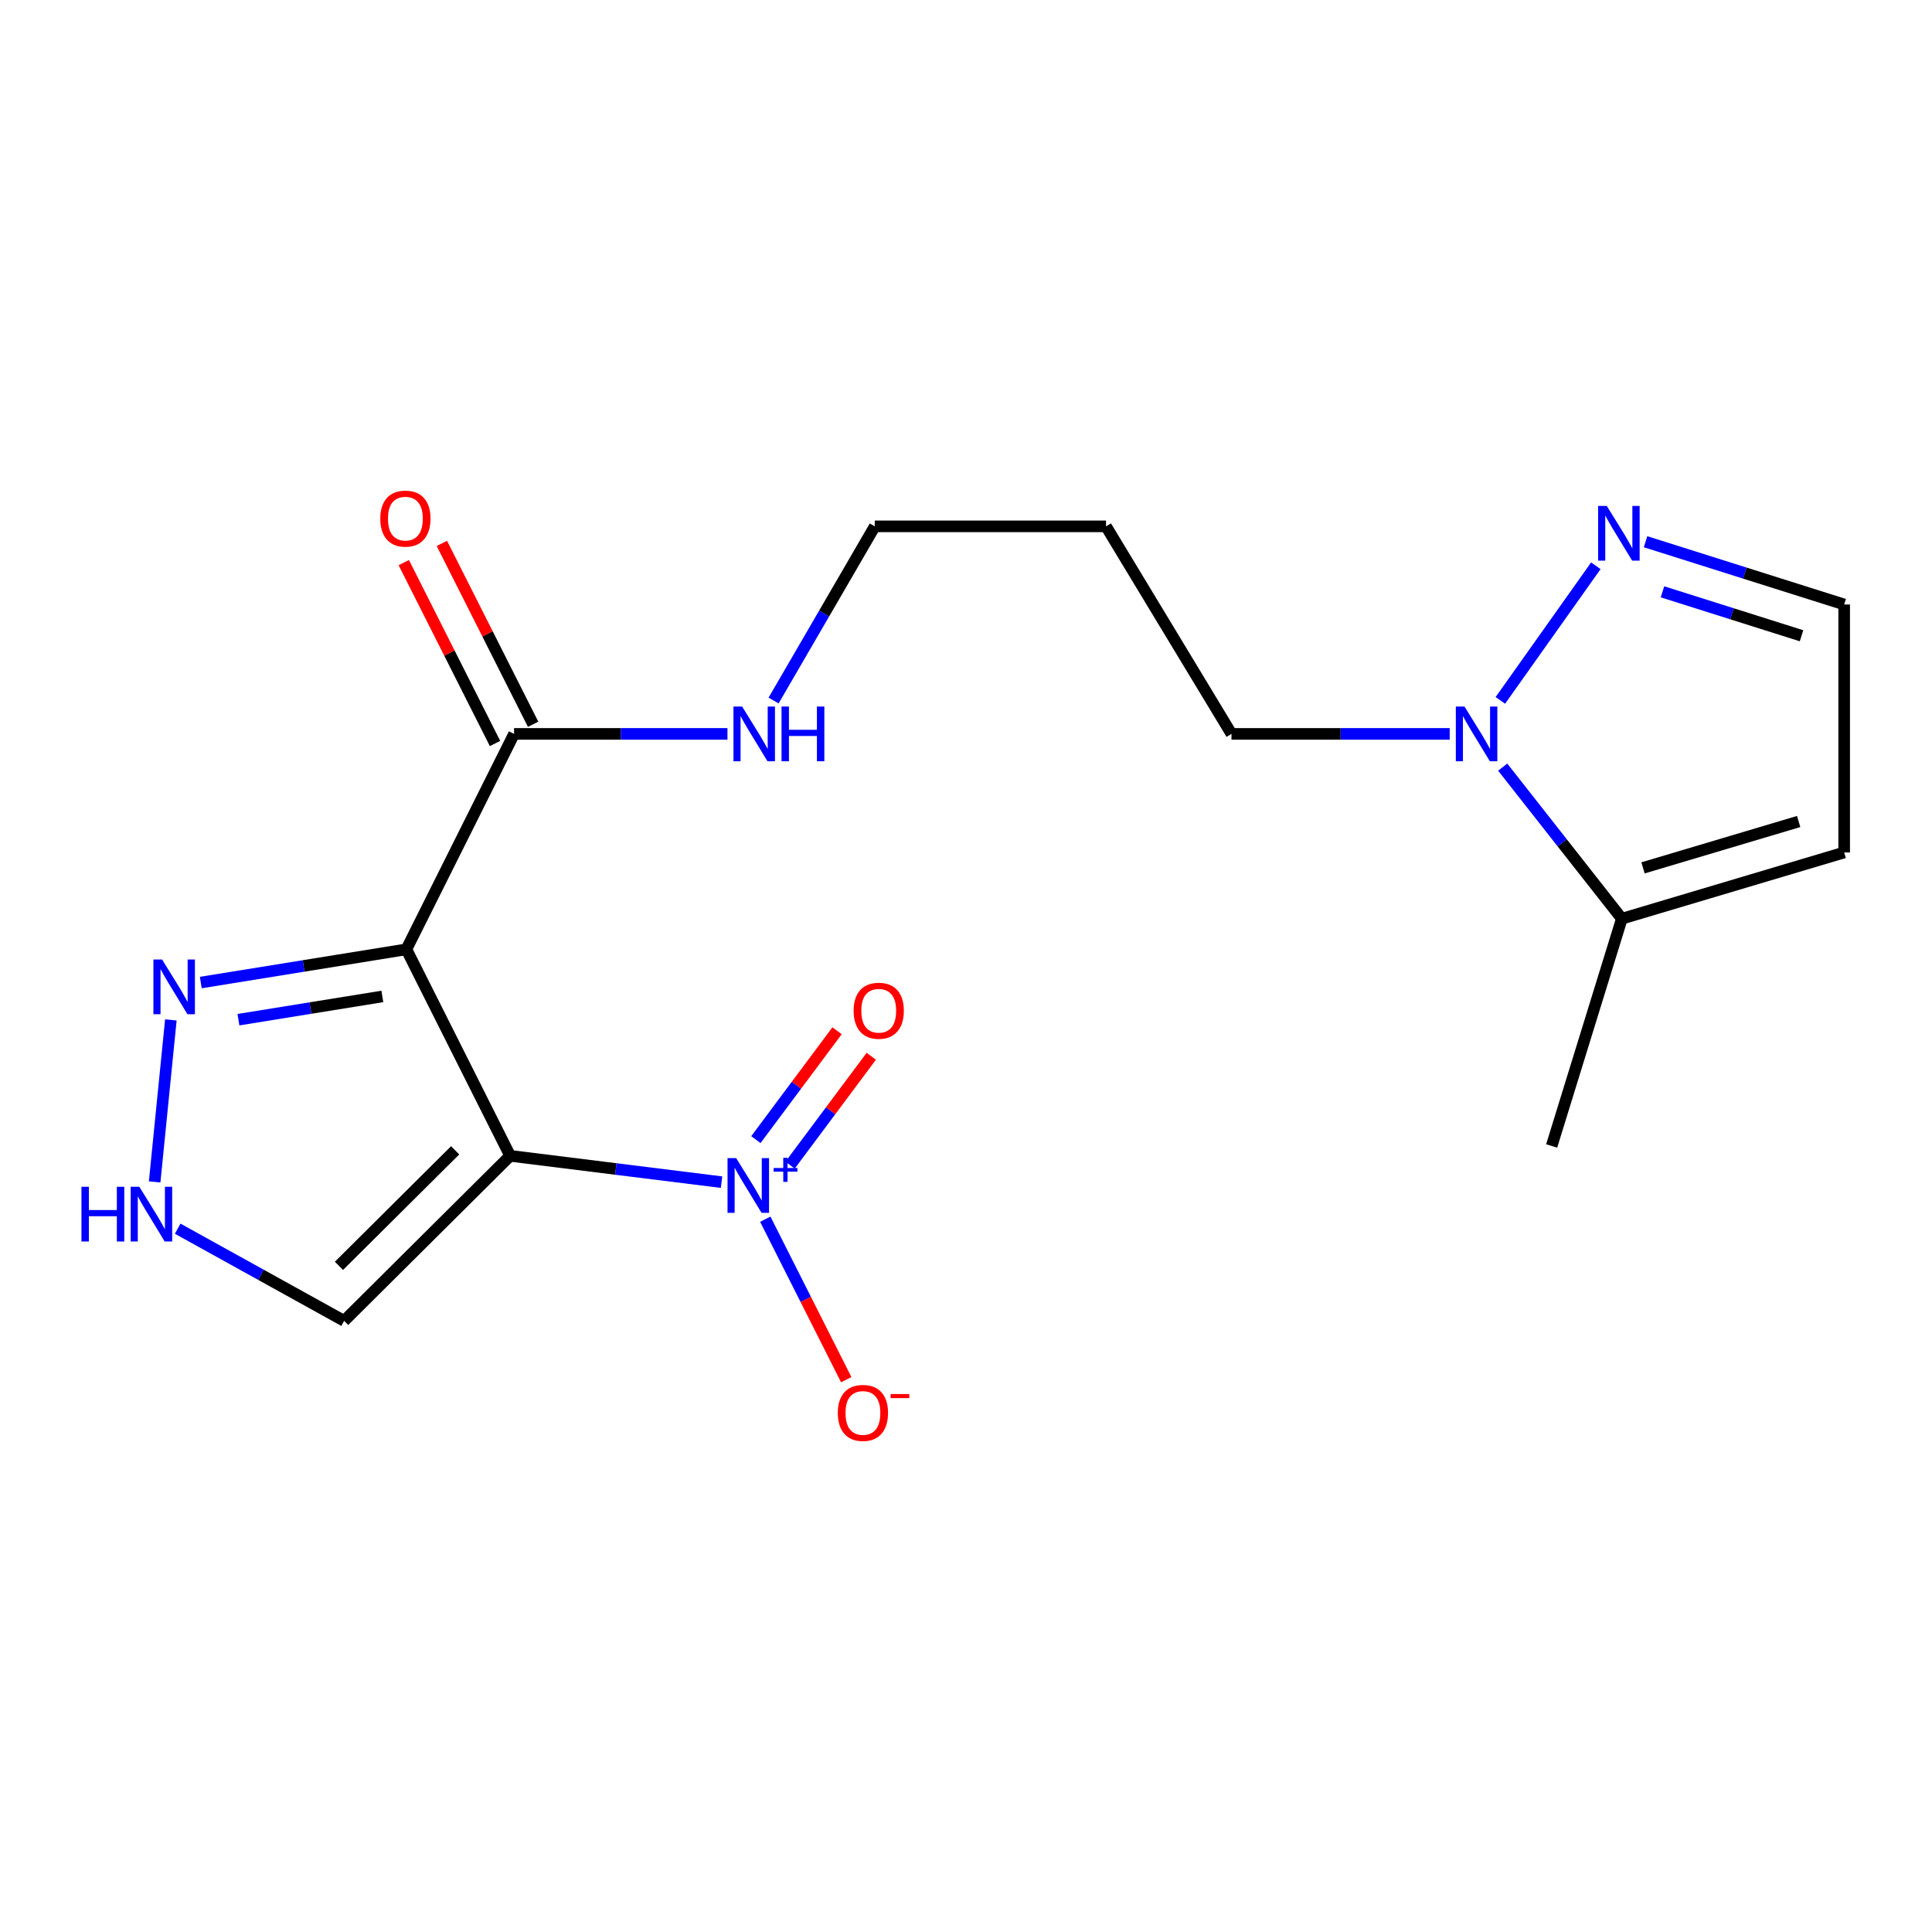 <?xml version='1.0' encoding='iso-8859-1'?>
<svg version='1.1' baseProfile='full'
              xmlns='http://www.w3.org/2000/svg'
                      xmlns:rdkit='http://www.rdkit.org/xml'
                      xmlns:xlink='http://www.w3.org/1999/xlink'
                  xml:space='preserve'
width='1000px' height='1000px' viewBox='0 0 1000 1000'>
<!-- END OF HEADER -->
<rect style='opacity:1.0;fill:#FFFFFF;stroke:none' width='1000' height='1000' x='0' y='0'> </rect>
<path class='bond-0' d='M 264.048,598.253 L 210.343,491.371' style='fill:none;fill-rule:evenodd;stroke:#000000;stroke-width:6px;stroke-linecap:butt;stroke-linejoin:miter;stroke-opacity:1' />
<path class='bond-1' d='M 264.048,598.253 L 318.756,605.066' style='fill:none;fill-rule:evenodd;stroke:#000000;stroke-width:6px;stroke-linecap:butt;stroke-linejoin:miter;stroke-opacity:1' />
<path class='bond-1' d='M 318.756,605.066 L 373.465,611.879' style='fill:none;fill-rule:evenodd;stroke:#0000FF;stroke-width:6px;stroke-linecap:butt;stroke-linejoin:miter;stroke-opacity:1' />
<path class='bond-6' d='M 264.048,598.253 L 178.122,683.676' style='fill:none;fill-rule:evenodd;stroke:#000000;stroke-width:6px;stroke-linecap:butt;stroke-linejoin:miter;stroke-opacity:1' />
<path class='bond-6' d='M 235.588,595.404 L 175.44,655.2' style='fill:none;fill-rule:evenodd;stroke:#000000;stroke-width:6px;stroke-linecap:butt;stroke-linejoin:miter;stroke-opacity:1' />
<path class='bond-2' d='M 210.343,491.371 L 157.137,499.968' style='fill:none;fill-rule:evenodd;stroke:#000000;stroke-width:6px;stroke-linecap:butt;stroke-linejoin:miter;stroke-opacity:1' />
<path class='bond-2' d='M 157.137,499.968 L 103.931,508.566' style='fill:none;fill-rule:evenodd;stroke:#0000FF;stroke-width:6px;stroke-linecap:butt;stroke-linejoin:miter;stroke-opacity:1' />
<path class='bond-2' d='M 197.904,515.753 L 160.66,521.771' style='fill:none;fill-rule:evenodd;stroke:#000000;stroke-width:6px;stroke-linecap:butt;stroke-linejoin:miter;stroke-opacity:1' />
<path class='bond-2' d='M 160.66,521.771 L 123.416,527.79' style='fill:none;fill-rule:evenodd;stroke:#0000FF;stroke-width:6px;stroke-linecap:butt;stroke-linejoin:miter;stroke-opacity:1' />
<path class='bond-4' d='M 210.343,491.371 L 266.084,379.862' style='fill:none;fill-rule:evenodd;stroke:#000000;stroke-width:6px;stroke-linecap:butt;stroke-linejoin:miter;stroke-opacity:1' />
<path class='bond-10' d='M 396.114,631.057 L 417.062,672.589' style='fill:none;fill-rule:evenodd;stroke:#0000FF;stroke-width:6px;stroke-linecap:butt;stroke-linejoin:miter;stroke-opacity:1' />
<path class='bond-10' d='M 417.062,672.589 L 438.01,714.121' style='fill:none;fill-rule:evenodd;stroke:#FF0000;stroke-width:6px;stroke-linecap:butt;stroke-linejoin:miter;stroke-opacity:1' />
<path class='bond-11' d='M 408.941,603.073 L 429.954,574.9' style='fill:none;fill-rule:evenodd;stroke:#0000FF;stroke-width:6px;stroke-linecap:butt;stroke-linejoin:miter;stroke-opacity:1' />
<path class='bond-11' d='M 429.954,574.9 L 450.967,546.727' style='fill:none;fill-rule:evenodd;stroke:#FF0000;stroke-width:6px;stroke-linecap:butt;stroke-linejoin:miter;stroke-opacity:1' />
<path class='bond-11' d='M 391.237,589.868 L 412.25,561.696' style='fill:none;fill-rule:evenodd;stroke:#0000FF;stroke-width:6px;stroke-linecap:butt;stroke-linejoin:miter;stroke-opacity:1' />
<path class='bond-11' d='M 412.25,561.696 L 433.263,533.523' style='fill:none;fill-rule:evenodd;stroke:#FF0000;stroke-width:6px;stroke-linecap:butt;stroke-linejoin:miter;stroke-opacity:1' />
<path class='bond-19' d='M 88.435,527.91 L 80.049,611.751' style='fill:none;fill-rule:evenodd;stroke:#0000FF;stroke-width:6px;stroke-linecap:butt;stroke-linejoin:miter;stroke-opacity:1' />
<path class='bond-3' d='M 750.366,379.862 L 693.892,379.862' style='fill:none;fill-rule:evenodd;stroke:#0000FF;stroke-width:6px;stroke-linecap:butt;stroke-linejoin:miter;stroke-opacity:1' />
<path class='bond-3' d='M 693.892,379.862 L 637.419,379.862' style='fill:none;fill-rule:evenodd;stroke:#000000;stroke-width:6px;stroke-linecap:butt;stroke-linejoin:miter;stroke-opacity:1' />
<path class='bond-5' d='M 776.58,362.52 L 826.007,292.846' style='fill:none;fill-rule:evenodd;stroke:#0000FF;stroke-width:6px;stroke-linecap:butt;stroke-linejoin:miter;stroke-opacity:1' />
<path class='bond-8' d='M 777.798,397.064 L 808.632,436.291' style='fill:none;fill-rule:evenodd;stroke:#0000FF;stroke-width:6px;stroke-linecap:butt;stroke-linejoin:miter;stroke-opacity:1' />
<path class='bond-8' d='M 808.632,436.291 L 839.467,475.518' style='fill:none;fill-rule:evenodd;stroke:#000000;stroke-width:6px;stroke-linecap:butt;stroke-linejoin:miter;stroke-opacity:1' />
<path class='bond-13' d='M 275.944,374.888 L 252.326,328.075' style='fill:none;fill-rule:evenodd;stroke:#000000;stroke-width:6px;stroke-linecap:butt;stroke-linejoin:miter;stroke-opacity:1' />
<path class='bond-13' d='M 252.326,328.075 L 228.708,281.262' style='fill:none;fill-rule:evenodd;stroke:#FF0000;stroke-width:6px;stroke-linecap:butt;stroke-linejoin:miter;stroke-opacity:1' />
<path class='bond-13' d='M 256.225,384.836 L 232.608,338.023' style='fill:none;fill-rule:evenodd;stroke:#000000;stroke-width:6px;stroke-linecap:butt;stroke-linejoin:miter;stroke-opacity:1' />
<path class='bond-13' d='M 232.608,338.023 L 208.99,291.21' style='fill:none;fill-rule:evenodd;stroke:#FF0000;stroke-width:6px;stroke-linecap:butt;stroke-linejoin:miter;stroke-opacity:1' />
<path class='bond-14' d='M 266.084,379.862 L 321.308,379.862' style='fill:none;fill-rule:evenodd;stroke:#000000;stroke-width:6px;stroke-linecap:butt;stroke-linejoin:miter;stroke-opacity:1' />
<path class='bond-14' d='M 321.308,379.862 L 376.531,379.862' style='fill:none;fill-rule:evenodd;stroke:#0000FF;stroke-width:6px;stroke-linecap:butt;stroke-linejoin:miter;stroke-opacity:1' />
<path class='bond-12' d='M 851.73,280.394 L 903.138,296.638' style='fill:none;fill-rule:evenodd;stroke:#0000FF;stroke-width:6px;stroke-linecap:butt;stroke-linejoin:miter;stroke-opacity:1' />
<path class='bond-12' d='M 903.138,296.638 L 954.545,312.881' style='fill:none;fill-rule:evenodd;stroke:#000000;stroke-width:6px;stroke-linecap:butt;stroke-linejoin:miter;stroke-opacity:1' />
<path class='bond-12' d='M 860.498,306.327 L 896.484,317.697' style='fill:none;fill-rule:evenodd;stroke:#0000FF;stroke-width:6px;stroke-linecap:butt;stroke-linejoin:miter;stroke-opacity:1' />
<path class='bond-12' d='M 896.484,317.697 L 932.469,329.068' style='fill:none;fill-rule:evenodd;stroke:#000000;stroke-width:6px;stroke-linecap:butt;stroke-linejoin:miter;stroke-opacity:1' />
<path class='bond-7' d='M 178.122,683.676 L 135.046,659.82' style='fill:none;fill-rule:evenodd;stroke:#000000;stroke-width:6px;stroke-linecap:butt;stroke-linejoin:miter;stroke-opacity:1' />
<path class='bond-7' d='M 135.046,659.82 L 91.971,635.964' style='fill:none;fill-rule:evenodd;stroke:#0000FF;stroke-width:6px;stroke-linecap:butt;stroke-linejoin:miter;stroke-opacity:1' />
<path class='bond-9' d='M 839.467,475.518 L 954.545,441.236' style='fill:none;fill-rule:evenodd;stroke:#000000;stroke-width:6px;stroke-linecap:butt;stroke-linejoin:miter;stroke-opacity:1' />
<path class='bond-9' d='M 850.423,449.209 L 930.978,425.212' style='fill:none;fill-rule:evenodd;stroke:#000000;stroke-width:6px;stroke-linecap:butt;stroke-linejoin:miter;stroke-opacity:1' />
<path class='bond-17' d='M 839.467,475.518 L 803.136,593.149' style='fill:none;fill-rule:evenodd;stroke:#000000;stroke-width:6px;stroke-linecap:butt;stroke-linejoin:miter;stroke-opacity:1' />
<path class='bond-20' d='M 954.545,441.236 L 954.545,312.881' style='fill:none;fill-rule:evenodd;stroke:#000000;stroke-width:6px;stroke-linecap:butt;stroke-linejoin:miter;stroke-opacity:1' />
<path class='bond-18' d='M 400.408,362.596 L 426.595,317.518' style='fill:none;fill-rule:evenodd;stroke:#0000FF;stroke-width:6px;stroke-linecap:butt;stroke-linejoin:miter;stroke-opacity:1' />
<path class='bond-18' d='M 426.595,317.518 L 452.782,272.44' style='fill:none;fill-rule:evenodd;stroke:#000000;stroke-width:6px;stroke-linecap:butt;stroke-linejoin:miter;stroke-opacity:1' />
<path class='bond-15' d='M 637.419,379.862 L 572.475,272.44' style='fill:none;fill-rule:evenodd;stroke:#000000;stroke-width:6px;stroke-linecap:butt;stroke-linejoin:miter;stroke-opacity:1' />
<path class='bond-16' d='M 572.475,272.44 L 452.782,272.44' style='fill:none;fill-rule:evenodd;stroke:#000000;stroke-width:6px;stroke-linecap:butt;stroke-linejoin:miter;stroke-opacity:1' />
<path  class='atom-2' d='M 381.05 599.443
L 390.33 614.443
Q 391.25 615.923, 392.73 618.603
Q 394.21 621.283, 394.29 621.443
L 394.29 599.443
L 398.05 599.443
L 398.05 627.763
L 394.17 627.763
L 384.21 611.363
Q 383.05 609.443, 381.81 607.243
Q 380.61 605.043, 380.25 604.363
L 380.25 627.763
L 376.57 627.763
L 376.57 599.443
L 381.05 599.443
' fill='#0000FF'/>
<path  class='atom-2' d='M 400.426 604.548
L 405.416 604.548
L 405.416 599.294
L 407.634 599.294
L 407.634 604.548
L 412.755 604.548
L 412.755 606.448
L 407.634 606.448
L 407.634 611.728
L 405.416 611.728
L 405.416 606.448
L 400.426 606.448
L 400.426 604.548
' fill='#0000FF'/>
<path  class='atom-3' d='M 83.887 496.634
L 93.167 511.634
Q 94.087 513.114, 95.567 515.794
Q 97.047 518.474, 97.127 518.634
L 97.127 496.634
L 100.887 496.634
L 100.887 524.954
L 97.007 524.954
L 87.047 508.554
Q 85.887 506.634, 84.647 504.434
Q 83.447 502.234, 83.087 501.554
L 83.087 524.954
L 79.407 524.954
L 79.407 496.634
L 83.887 496.634
' fill='#0000FF'/>
<path  class='atom-4' d='M 758.017 365.702
L 767.297 380.702
Q 768.217 382.182, 769.697 384.862
Q 771.177 387.542, 771.257 387.702
L 771.257 365.702
L 775.017 365.702
L 775.017 394.022
L 771.137 394.022
L 761.177 377.622
Q 760.017 375.702, 758.777 373.502
Q 757.577 371.302, 757.217 370.622
L 757.217 394.022
L 753.537 394.022
L 753.537 365.702
L 758.017 365.702
' fill='#0000FF'/>
<path  class='atom-6' d='M 831.673 261.875
L 840.953 276.875
Q 841.873 278.355, 843.353 281.035
Q 844.833 283.715, 844.913 283.875
L 844.913 261.875
L 848.673 261.875
L 848.673 290.195
L 844.793 290.195
L 834.833 273.795
Q 833.673 271.875, 832.433 269.675
Q 831.233 267.475, 830.873 266.795
L 830.873 290.195
L 827.193 290.195
L 827.193 261.875
L 831.673 261.875
' fill='#0000FF'/>
<path  class='atom-8' d='M 42.16 614.277
L 46 614.277
L 46 626.317
L 60.48 626.317
L 60.48 614.277
L 64.32 614.277
L 64.32 642.597
L 60.48 642.597
L 60.48 629.517
L 46 629.517
L 46 642.597
L 42.16 642.597
L 42.16 614.277
' fill='#0000FF'/>
<path  class='atom-8' d='M 72.12 614.277
L 81.4 629.277
Q 82.32 630.757, 83.8 633.437
Q 85.28 636.117, 85.36 636.277
L 85.36 614.277
L 89.12 614.277
L 89.12 642.597
L 85.24 642.597
L 75.28 626.197
Q 74.12 624.277, 72.88 622.077
Q 71.68 619.877, 71.32 619.197
L 71.32 642.597
L 67.64 642.597
L 67.64 614.277
L 72.12 614.277
' fill='#0000FF'/>
<path  class='atom-11' d='M 433.647 731.326
Q 433.647 724.526, 437.007 720.726
Q 440.367 716.926, 446.647 716.926
Q 452.927 716.926, 456.287 720.726
Q 459.647 724.526, 459.647 731.326
Q 459.647 738.206, 456.247 742.126
Q 452.847 746.006, 446.647 746.006
Q 440.407 746.006, 437.007 742.126
Q 433.647 738.246, 433.647 731.326
M 446.647 742.806
Q 450.967 742.806, 453.287 739.926
Q 455.647 737.006, 455.647 731.326
Q 455.647 725.766, 453.287 722.966
Q 450.967 720.126, 446.647 720.126
Q 442.327 720.126, 439.967 722.926
Q 437.647 725.726, 437.647 731.326
Q 437.647 737.046, 439.967 739.926
Q 442.327 742.806, 446.647 742.806
' fill='#FF0000'/>
<path  class='atom-11' d='M 460.967 721.549
L 470.656 721.549
L 470.656 723.661
L 460.967 723.661
L 460.967 721.549
' fill='#FF0000'/>
<path  class='atom-12' d='M 441.831 523.156
Q 441.831 516.356, 445.191 512.556
Q 448.551 508.756, 454.831 508.756
Q 461.111 508.756, 464.471 512.556
Q 467.831 516.356, 467.831 523.156
Q 467.831 530.036, 464.431 533.956
Q 461.031 537.836, 454.831 537.836
Q 448.591 537.836, 445.191 533.956
Q 441.831 530.076, 441.831 523.156
M 454.831 534.636
Q 459.151 534.636, 461.471 531.756
Q 463.831 528.836, 463.831 523.156
Q 463.831 517.596, 461.471 514.796
Q 459.151 511.956, 454.831 511.956
Q 450.511 511.956, 448.151 514.756
Q 445.831 517.556, 445.831 523.156
Q 445.831 528.876, 448.151 531.756
Q 450.511 534.636, 454.831 534.636
' fill='#FF0000'/>
<path  class='atom-14' d='M 196.827 268.434
Q 196.827 261.634, 200.187 257.834
Q 203.547 254.034, 209.827 254.034
Q 216.107 254.034, 219.467 257.834
Q 222.827 261.634, 222.827 268.434
Q 222.827 275.314, 219.427 279.234
Q 216.027 283.114, 209.827 283.114
Q 203.587 283.114, 200.187 279.234
Q 196.827 275.354, 196.827 268.434
M 209.827 279.914
Q 214.147 279.914, 216.467 277.034
Q 218.827 274.114, 218.827 268.434
Q 218.827 262.874, 216.467 260.074
Q 214.147 257.234, 209.827 257.234
Q 205.507 257.234, 203.147 260.034
Q 200.827 262.834, 200.827 268.434
Q 200.827 274.154, 203.147 277.034
Q 205.507 279.914, 209.827 279.914
' fill='#FF0000'/>
<path  class='atom-15' d='M 384.118 365.702
L 393.398 380.702
Q 394.318 382.182, 395.798 384.862
Q 397.278 387.542, 397.358 387.702
L 397.358 365.702
L 401.118 365.702
L 401.118 394.022
L 397.238 394.022
L 387.278 377.622
Q 386.118 375.702, 384.878 373.502
Q 383.678 371.302, 383.318 370.622
L 383.318 394.022
L 379.638 394.022
L 379.638 365.702
L 384.118 365.702
' fill='#0000FF'/>
<path  class='atom-15' d='M 404.518 365.702
L 408.358 365.702
L 408.358 377.742
L 422.838 377.742
L 422.838 365.702
L 426.678 365.702
L 426.678 394.022
L 422.838 394.022
L 422.838 380.942
L 408.358 380.942
L 408.358 394.022
L 404.518 394.022
L 404.518 365.702
' fill='#0000FF'/>
</svg>
